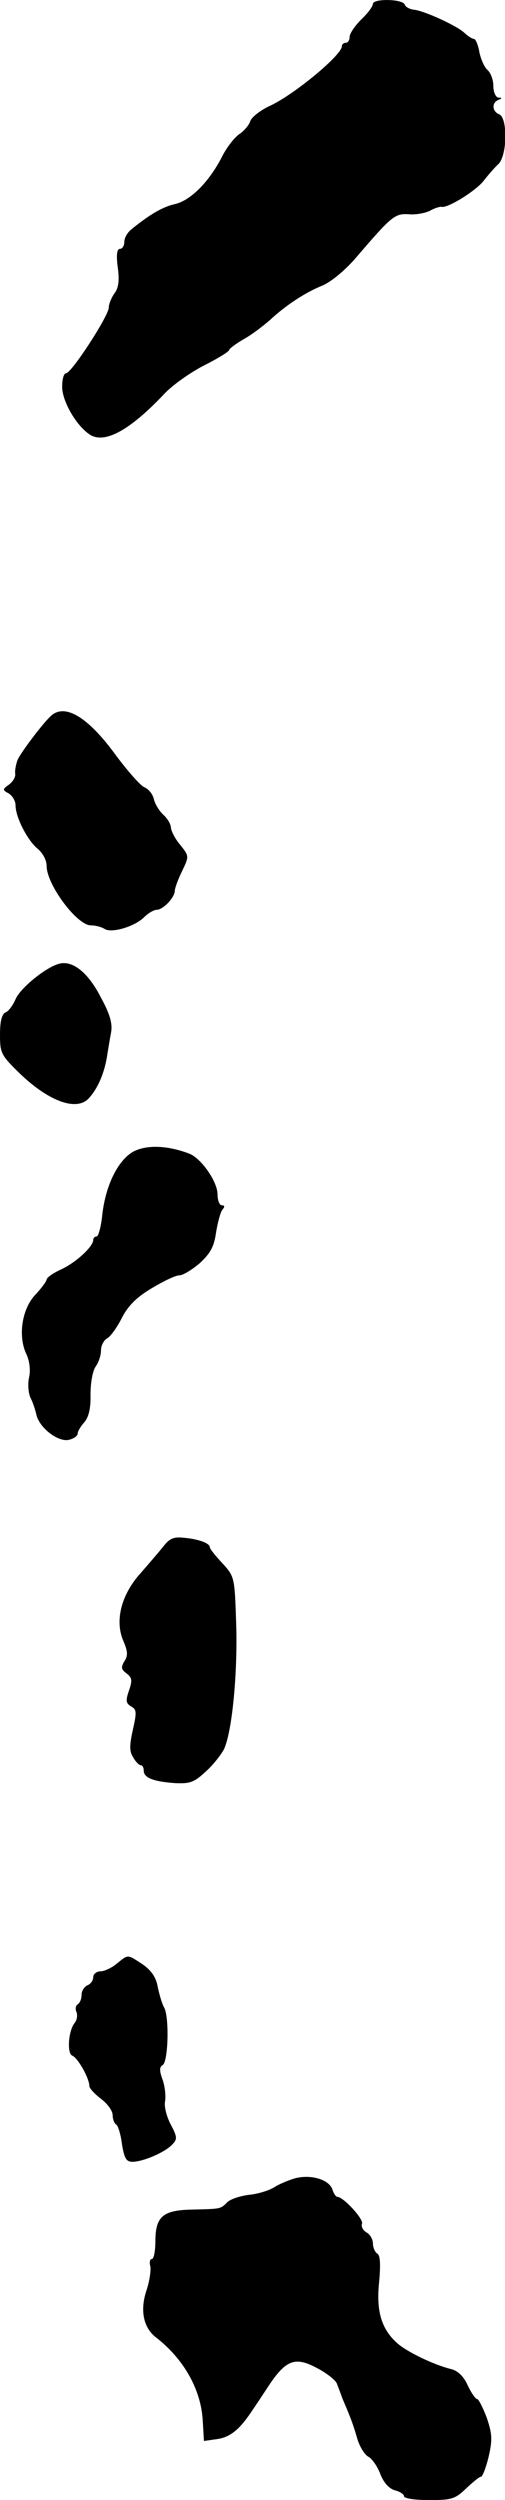 <?xml version="1.0" standalone="no"?>
<!DOCTYPE svg PUBLIC "-//W3C//DTD SVG 20010904//EN"
 "http://www.w3.org/TR/2001/REC-SVG-20010904/DTD/svg10.dtd">
<svg version="1.0" xmlns="http://www.w3.org/2000/svg"
 width="130pt" height="643pt" viewBox="0 0 130 643"
 preserveAspectRatio="xMidYMid meet">
<g transform="translate(0,643) scale(0.1,-0.1)"
fill="#000000" stroke="none">
<path d="M960 6420 c0 -6 -13 -24 -30 -40 -16 -16 -30 -36 -30 -45 0 -8 -4
-15 -10 -15 -5 0 -10 -4 -10 -9 0 -23 -127 -128 -189 -155 -22 -11 -43 -27
-47 -38 -3 -10 -16 -25 -28 -33 -13 -9 -34 -36 -46 -61 -33 -63 -80 -110 -120
-119 -31 -7 -64 -26 -112 -65 -10 -8 -18 -22 -18 -32 0 -10 -5 -18 -11 -18 -8
0 -10 -15 -6 -47 5 -34 2 -54 -8 -67 -8 -11 -15 -28 -15 -37 0 -21 -96 -169
-110 -169 -6 0 -10 -16 -10 -35 0 -36 35 -98 70 -122 38 -26 103 9 192 103 21
23 68 56 103 74 36 18 65 36 65 40 0 3 17 16 38 28 20 11 50 34 67 49 41 38
91 71 136 89 21 9 58 39 86 72 91 106 99 113 135 111 18 -2 43 3 55 9 12 7 26
11 30 10 15 -4 88 41 108 67 11 14 28 34 38 43 23 22 24 120 2 128 -18 7 -20
30 -2 37 10 4 10 6 0 6 -7 1 -13 14 -13 30 0 16 -7 34 -15 41 -8 7 -17 27 -21
46 -3 19 -10 34 -14 34 -5 0 -15 7 -24 15 -18 18 -103 57 -130 60 -11 1 -22 7
-24 13 -5 15 -82 16 -82 2z"/>
<path d="M135 4592 c-17 -12 -81 -96 -90 -117 -4 -11 -7 -27 -6 -34 2 -8 -5
-21 -16 -29 -17 -12 -17 -14 0 -23 9 -6 17 -19 17 -30 0 -31 31 -91 57 -112
13 -11 23 -29 23 -44 0 -48 78 -153 114 -153 12 0 27 -4 35 -9 18 -12 78 6
102 30 10 10 25 19 32 19 17 0 47 32 47 49 0 6 8 29 19 51 18 38 18 38 -5 67
-13 15 -23 35 -24 44 0 9 -9 24 -19 33 -11 10 -22 28 -25 41 -3 13 -14 26 -24
30 -9 3 -44 42 -77 87 -67 91 -124 127 -160 100z"/>
<path d="M155 3952 c-34 -7 -103 -63 -115 -92 -7 -16 -18 -31 -26 -34 -9 -4
-14 -22 -14 -57 0 -48 3 -53 51 -100 77 -74 150 -99 180 -61 21 24 37 61 44
102 3 19 8 49 11 65 4 22 -3 47 -26 89 -32 63 -71 95 -105 88z"/>
<path d="M341 3467 c-39 -24 -70 -88 -78 -164 -3 -29 -10 -53 -14 -53 -5 0 -9
-4 -9 -9 0 -17 -44 -58 -83 -76 -20 -9 -37 -21 -37 -26 0 -4 -13 -22 -30 -40
-34 -37 -44 -106 -22 -152 8 -17 11 -41 7 -59 -4 -17 -2 -40 3 -52 6 -11 13
-32 16 -46 9 -34 57 -70 84 -63 12 3 22 10 22 16 0 6 8 19 17 29 11 13 17 35
16 71 0 29 5 60 13 72 8 11 14 29 14 42 0 12 7 26 16 31 9 5 26 29 38 53 16
31 38 53 77 76 30 18 61 33 71 33 9 0 32 14 52 31 27 25 37 42 42 78 4 25 11
52 16 59 7 8 7 12 -1 12 -6 0 -11 13 -11 28 0 33 -42 93 -73 105 -58 22 -112
23 -146 4z"/>
<path d="M420 2452 c-12 -15 -38 -45 -58 -68 -49 -54 -67 -121 -45 -173 12
-28 13 -39 3 -54 -9 -15 -8 -21 6 -31 14 -11 15 -18 6 -44 -9 -26 -8 -33 6
-41 14 -8 14 -15 4 -60 -9 -40 -9 -56 1 -71 6 -11 15 -20 19 -20 5 0 8 -6 8
-14 0 -18 24 -28 80 -32 39 -2 50 2 80 30 19 17 40 44 47 58 21 47 35 197 31
322 -4 120 -4 121 -36 156 -18 19 -32 37 -32 41 0 10 -30 21 -67 24 -26 3 -37
-2 -53 -23z"/>
<path d="M301 1380 c-13 -11 -32 -20 -42 -20 -10 0 -19 -7 -19 -15 0 -9 -7
-18 -15 -21 -8 -4 -15 -14 -15 -24 0 -11 -4 -21 -10 -25 -5 -3 -7 -12 -3 -20
3 -9 1 -21 -5 -28 -16 -20 -20 -78 -6 -84 14 -5 44 -58 44 -78 0 -6 14 -21 30
-33 17 -13 30 -31 30 -42 0 -10 4 -21 9 -24 5 -3 12 -26 15 -51 6 -36 11 -45
27 -45 26 0 81 23 101 43 15 15 15 20 -3 54 -11 21 -17 48 -14 59 2 12 0 36
-6 54 -9 24 -9 34 0 39 14 9 17 121 4 147 -6 10 -13 35 -17 54 -4 24 -16 42
-39 58 -40 26 -36 26 -66 2z"/>
<path d="M761 828 c-18 -5 -44 -16 -56 -24 -13 -8 -42 -17 -65 -19 -22 -3 -48
-11 -56 -20 -17 -17 -16 -16 -95 -18 -70 -2 -89 -19 -89 -81 0 -25 -4 -46 -9
-46 -5 0 -7 -8 -4 -19 2 -10 -2 -38 -10 -62 -17 -51 -8 -96 25 -121 72 -56
116 -135 120 -215 l3 -51 35 5 c33 5 57 25 87 70 7 10 27 40 44 66 45 68 69
77 126 46 25 -13 47 -31 50 -39 3 -8 10 -26 15 -40 21 -49 27 -65 38 -103 6
-20 19 -41 29 -46 9 -5 23 -25 30 -44 9 -23 23 -38 38 -42 12 -3 23 -10 23
-15 0 -6 29 -10 65 -10 58 0 67 3 95 30 17 16 34 30 38 30 4 0 13 23 20 52 10
44 9 58 -5 100 -10 26 -21 48 -25 48 -4 0 -15 16 -24 35 -10 23 -26 38 -43 42
-45 11 -115 45 -139 67 -40 36 -54 82 -46 157 4 45 3 69 -5 73 -6 4 -11 16
-11 26 0 10 -7 23 -16 28 -9 5 -15 15 -12 23 4 12 -48 69 -64 69 -3 0 -9 8
-12 18 -8 26 -54 40 -95 30z"/>
</g>
</svg>
